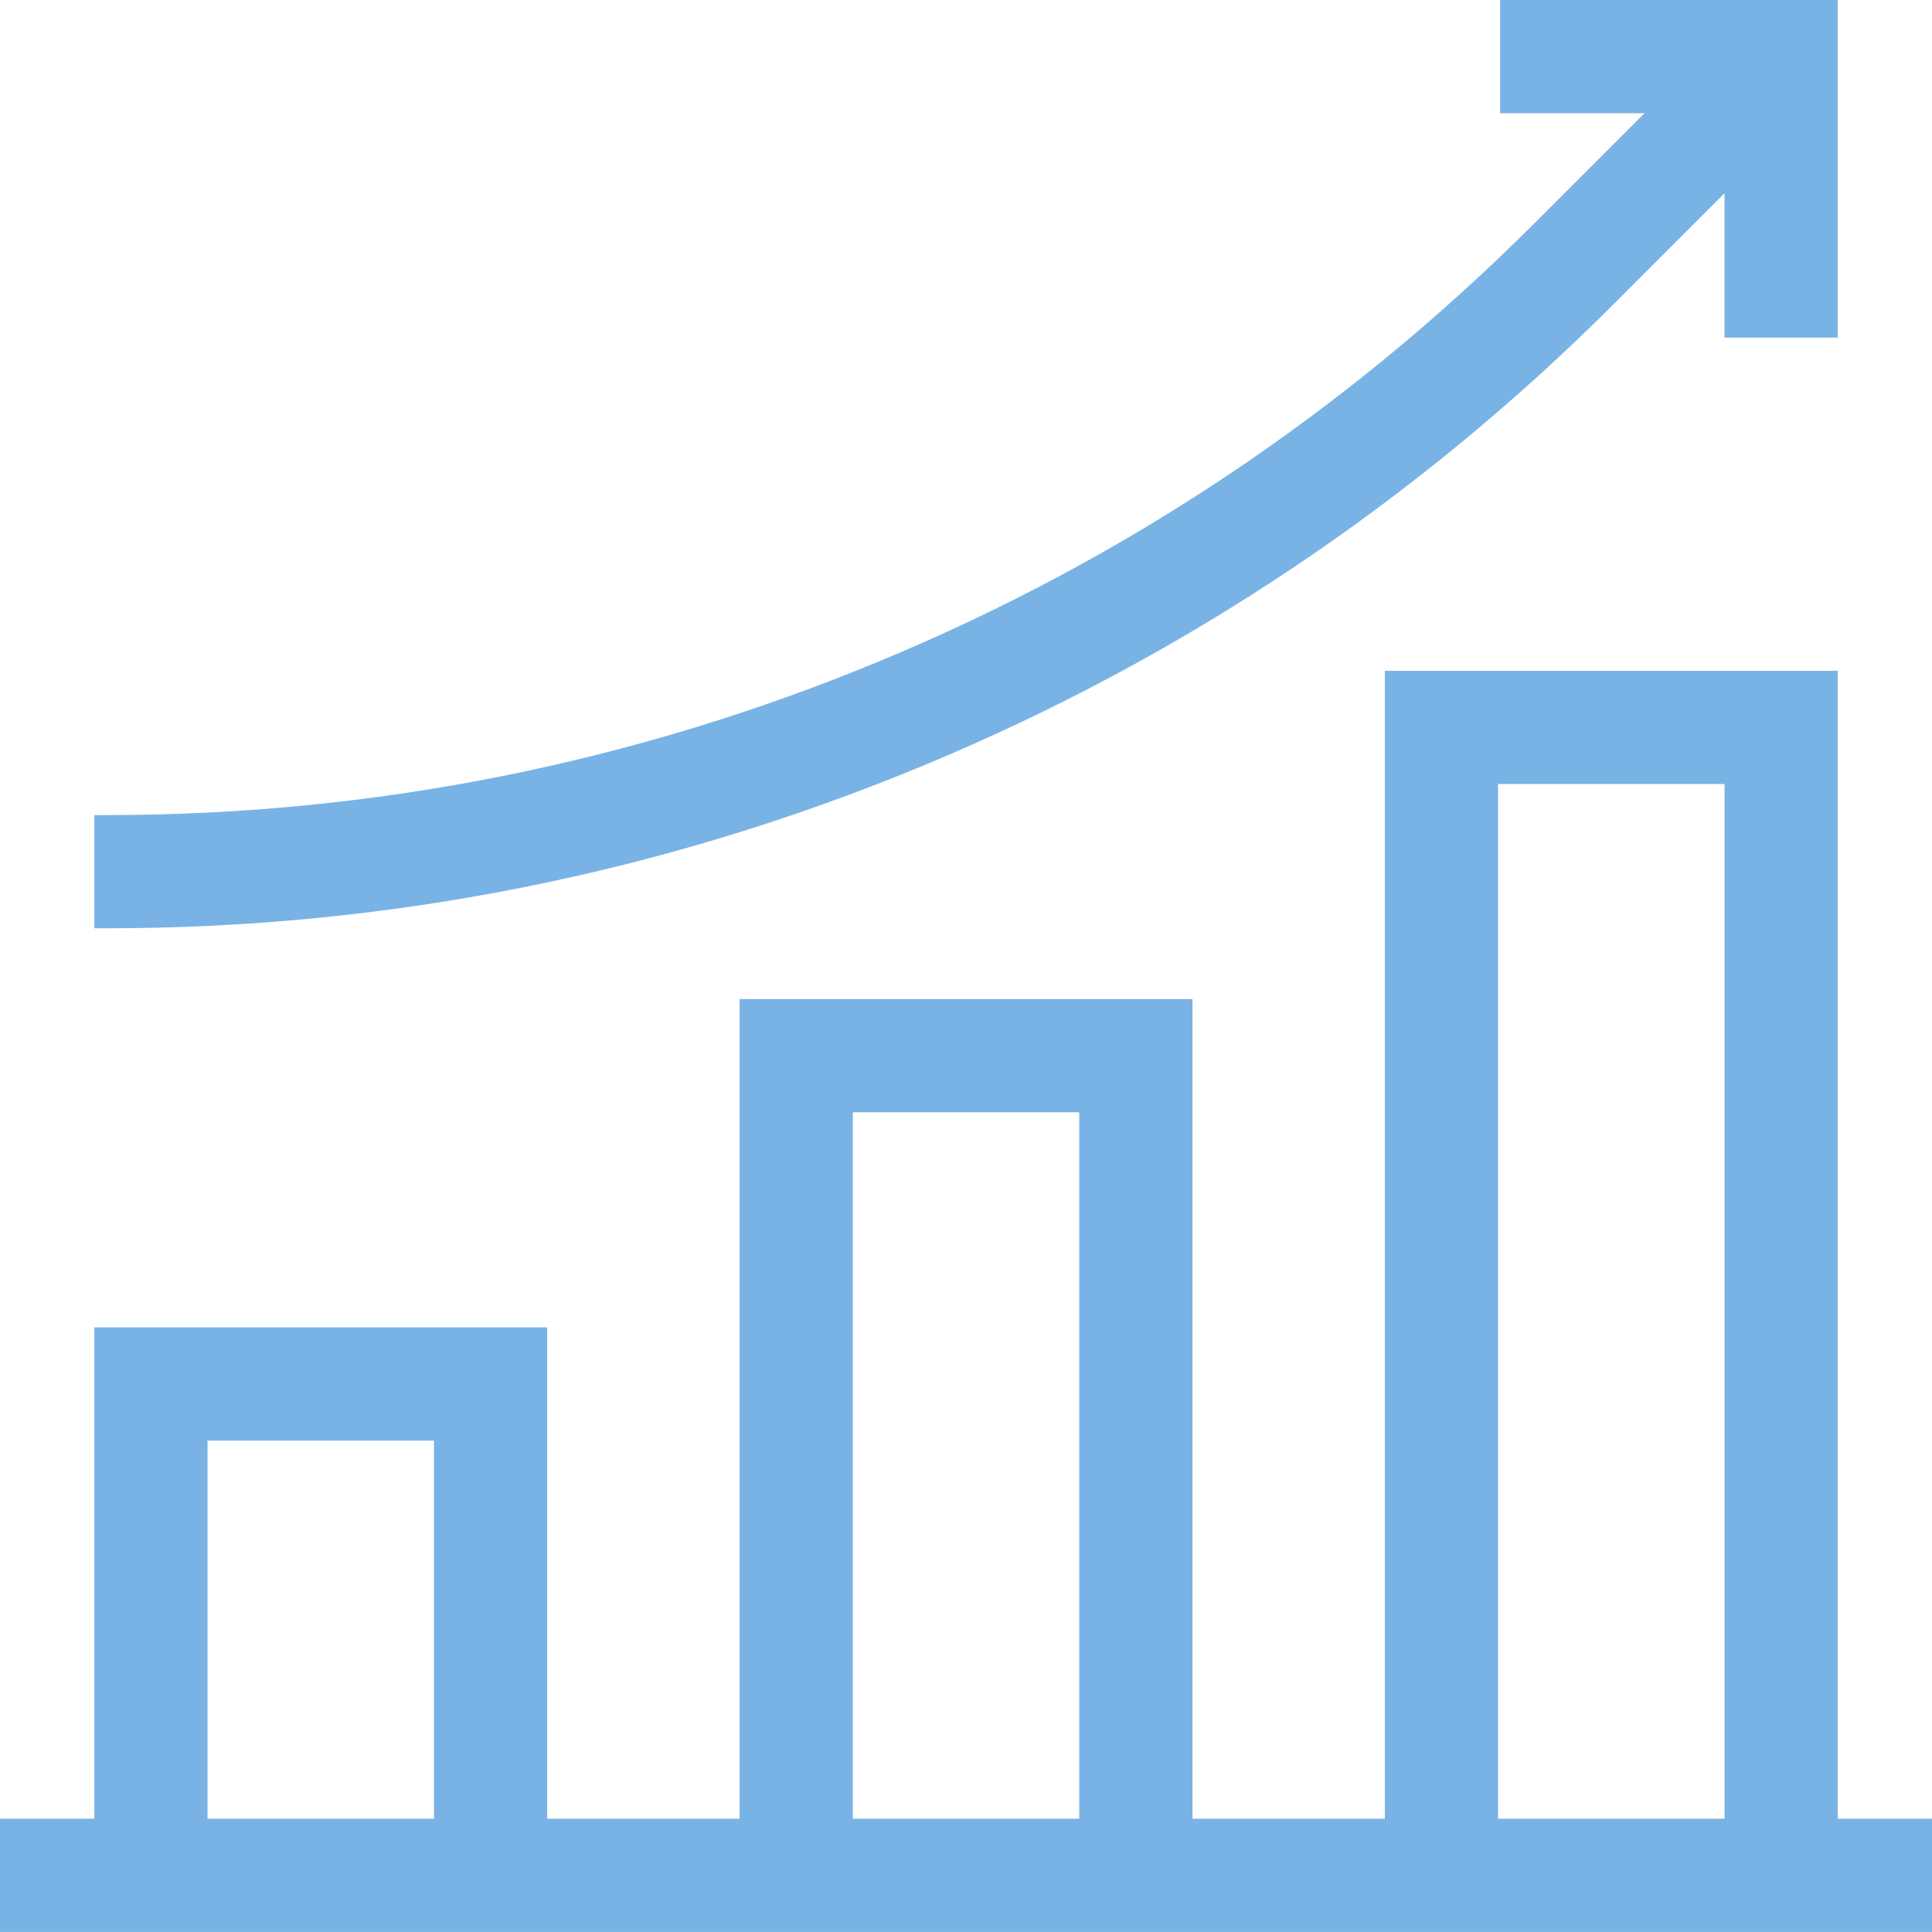 <svg width="70" height="70" viewBox="0 0 70 70" fill="none" xmlns="http://www.w3.org/2000/svg">
<path d="M33.415 27.754C42.834 23.853 51.265 18.219 58.474 11.011L62.482 7.002V12.232H66.584V0H54.352V4.102H59.582L55.573 8.11C48.747 14.936 40.764 20.27 31.845 23.965C22.927 27.659 13.51 29.532 3.856 29.532H3.418V33.634H3.856C14.051 33.634 23.996 31.655 33.415 27.754Z" fill="#79B3E5"/>
<path d="M66.584 65.896V24.305H50.176V65.896H43.205V36.199H26.797V65.896H19.826V48.094H3.418V65.896H0V69.998H70.003V65.896H66.584ZM54.278 28.406H62.483V65.896H54.278V28.406ZM30.899 40.3H39.103V65.896H30.899V40.3ZM7.52 52.196H15.724V65.896H7.52V52.196Z" fill="#79B3E5"/>
</svg>
